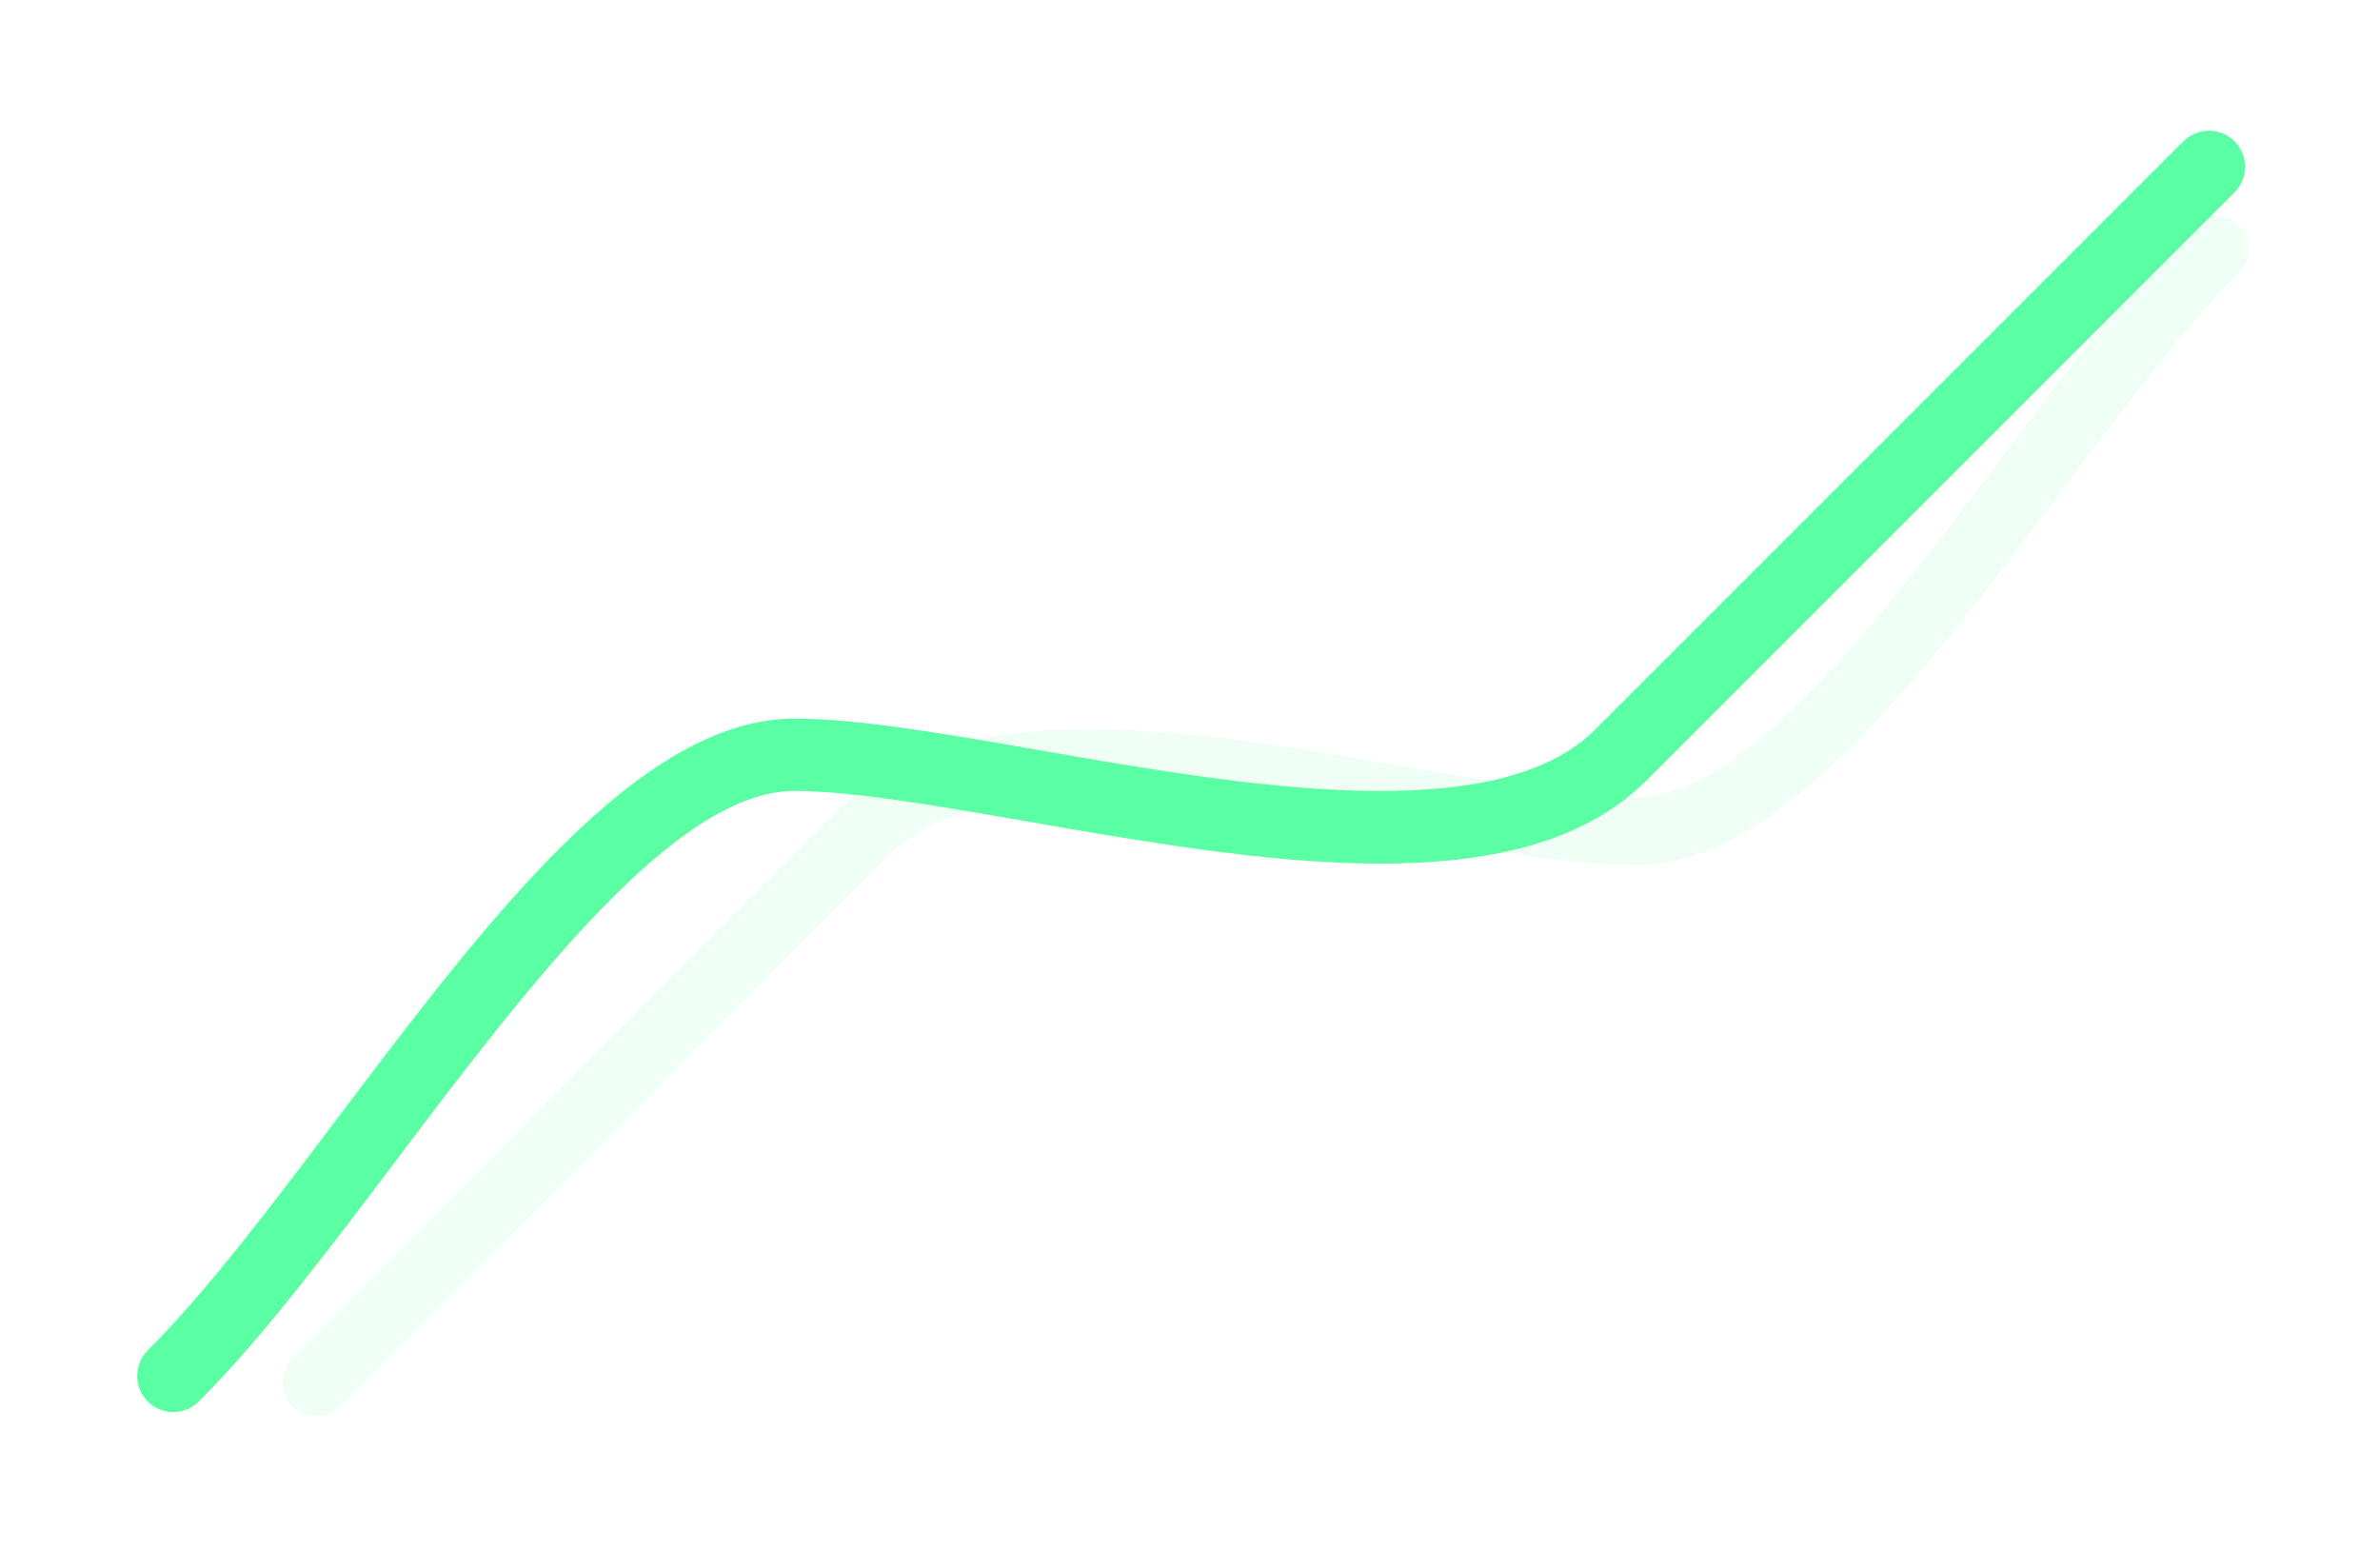 <?xml version="1.0" encoding="UTF-8"?> <svg xmlns="http://www.w3.org/2000/svg" width="258" height="168" viewBox="0 0 258 168" fill="none"> <g opacity="0.6"> <path d="M240.076 23.322C241.012 23.322 241.948 23.675 242.67 24.4C244.093 25.831 244.093 28.163 242.67 29.594C236.664 35.63 230.23 44.196 223.425 53.27C208.469 73.183 192.988 93.783 177.311 93.783C170.837 93.783 161.985 92.234 152.626 90.588C132.055 86.982 106.473 82.493 96.314 92.705L36.883 152.444C35.46 153.875 33.139 153.875 31.716 152.444C30.293 151.014 30.293 148.681 31.716 147.251L91.147 87.511C103.997 74.595 130.495 79.259 153.893 83.356C162.941 84.943 171.481 86.433 177.311 86.433C189.361 86.433 204.355 66.461 217.595 48.841C224.575 39.55 231.146 30.789 237.503 24.4C238.205 23.694 239.141 23.322 240.076 23.322Z" fill="#E4FFF0"></path> </g> <g filter="url(#filter0_d)"> <path d="M18.804 153.062C17.8 153.062 16.796 152.685 16.023 151.912C14.496 150.385 14.496 147.897 16.023 146.371C22.463 139.931 29.363 130.794 36.66 121.113C52.697 99.869 69.299 77.894 86.11 77.894C93.052 77.894 102.545 79.546 112.581 81.302C134.64 85.149 162.073 89.937 172.966 79.044L236.697 15.313C238.224 13.786 240.712 13.786 242.238 15.313C243.765 16.839 243.765 19.327 242.238 20.854L178.507 84.585C164.728 98.364 136.313 93.387 111.222 89.017C101.52 87.324 92.362 85.735 86.11 85.735C73.188 85.735 57.109 107.041 42.912 125.838C35.426 135.749 28.38 145.095 21.564 151.912C20.811 152.665 19.807 153.062 18.804 153.062Z" fill="#5BFFA3"></path> </g> <defs> <filter id="filter0_d" x="0.878" y="0.168" width="256.505" height="166.894" filterUnits="userSpaceOnUse" color-interpolation-filters="sRGB"> <feFlood flood-opacity="0" result="BackgroundImageFix"></feFlood> <feColorMatrix in="SourceAlpha" type="matrix" values="0 0 0 0 0 0 0 0 0 0 0 0 0 0 0 0 0 0 127 0"></feColorMatrix> <feOffset></feOffset> <feGaussianBlur stdDeviation="7"></feGaussianBlur> <feColorMatrix type="matrix" values="0 0 0 0 0.358 0 0 0 0 1 0 0 0 0 0.641 0 0 0 0.6 0"></feColorMatrix> <feBlend mode="normal" in2="BackgroundImageFix" result="effect1_dropShadow"></feBlend> <feBlend mode="normal" in="SourceGraphic" in2="effect1_dropShadow" result="shape"></feBlend> </filter> </defs> </svg> 
